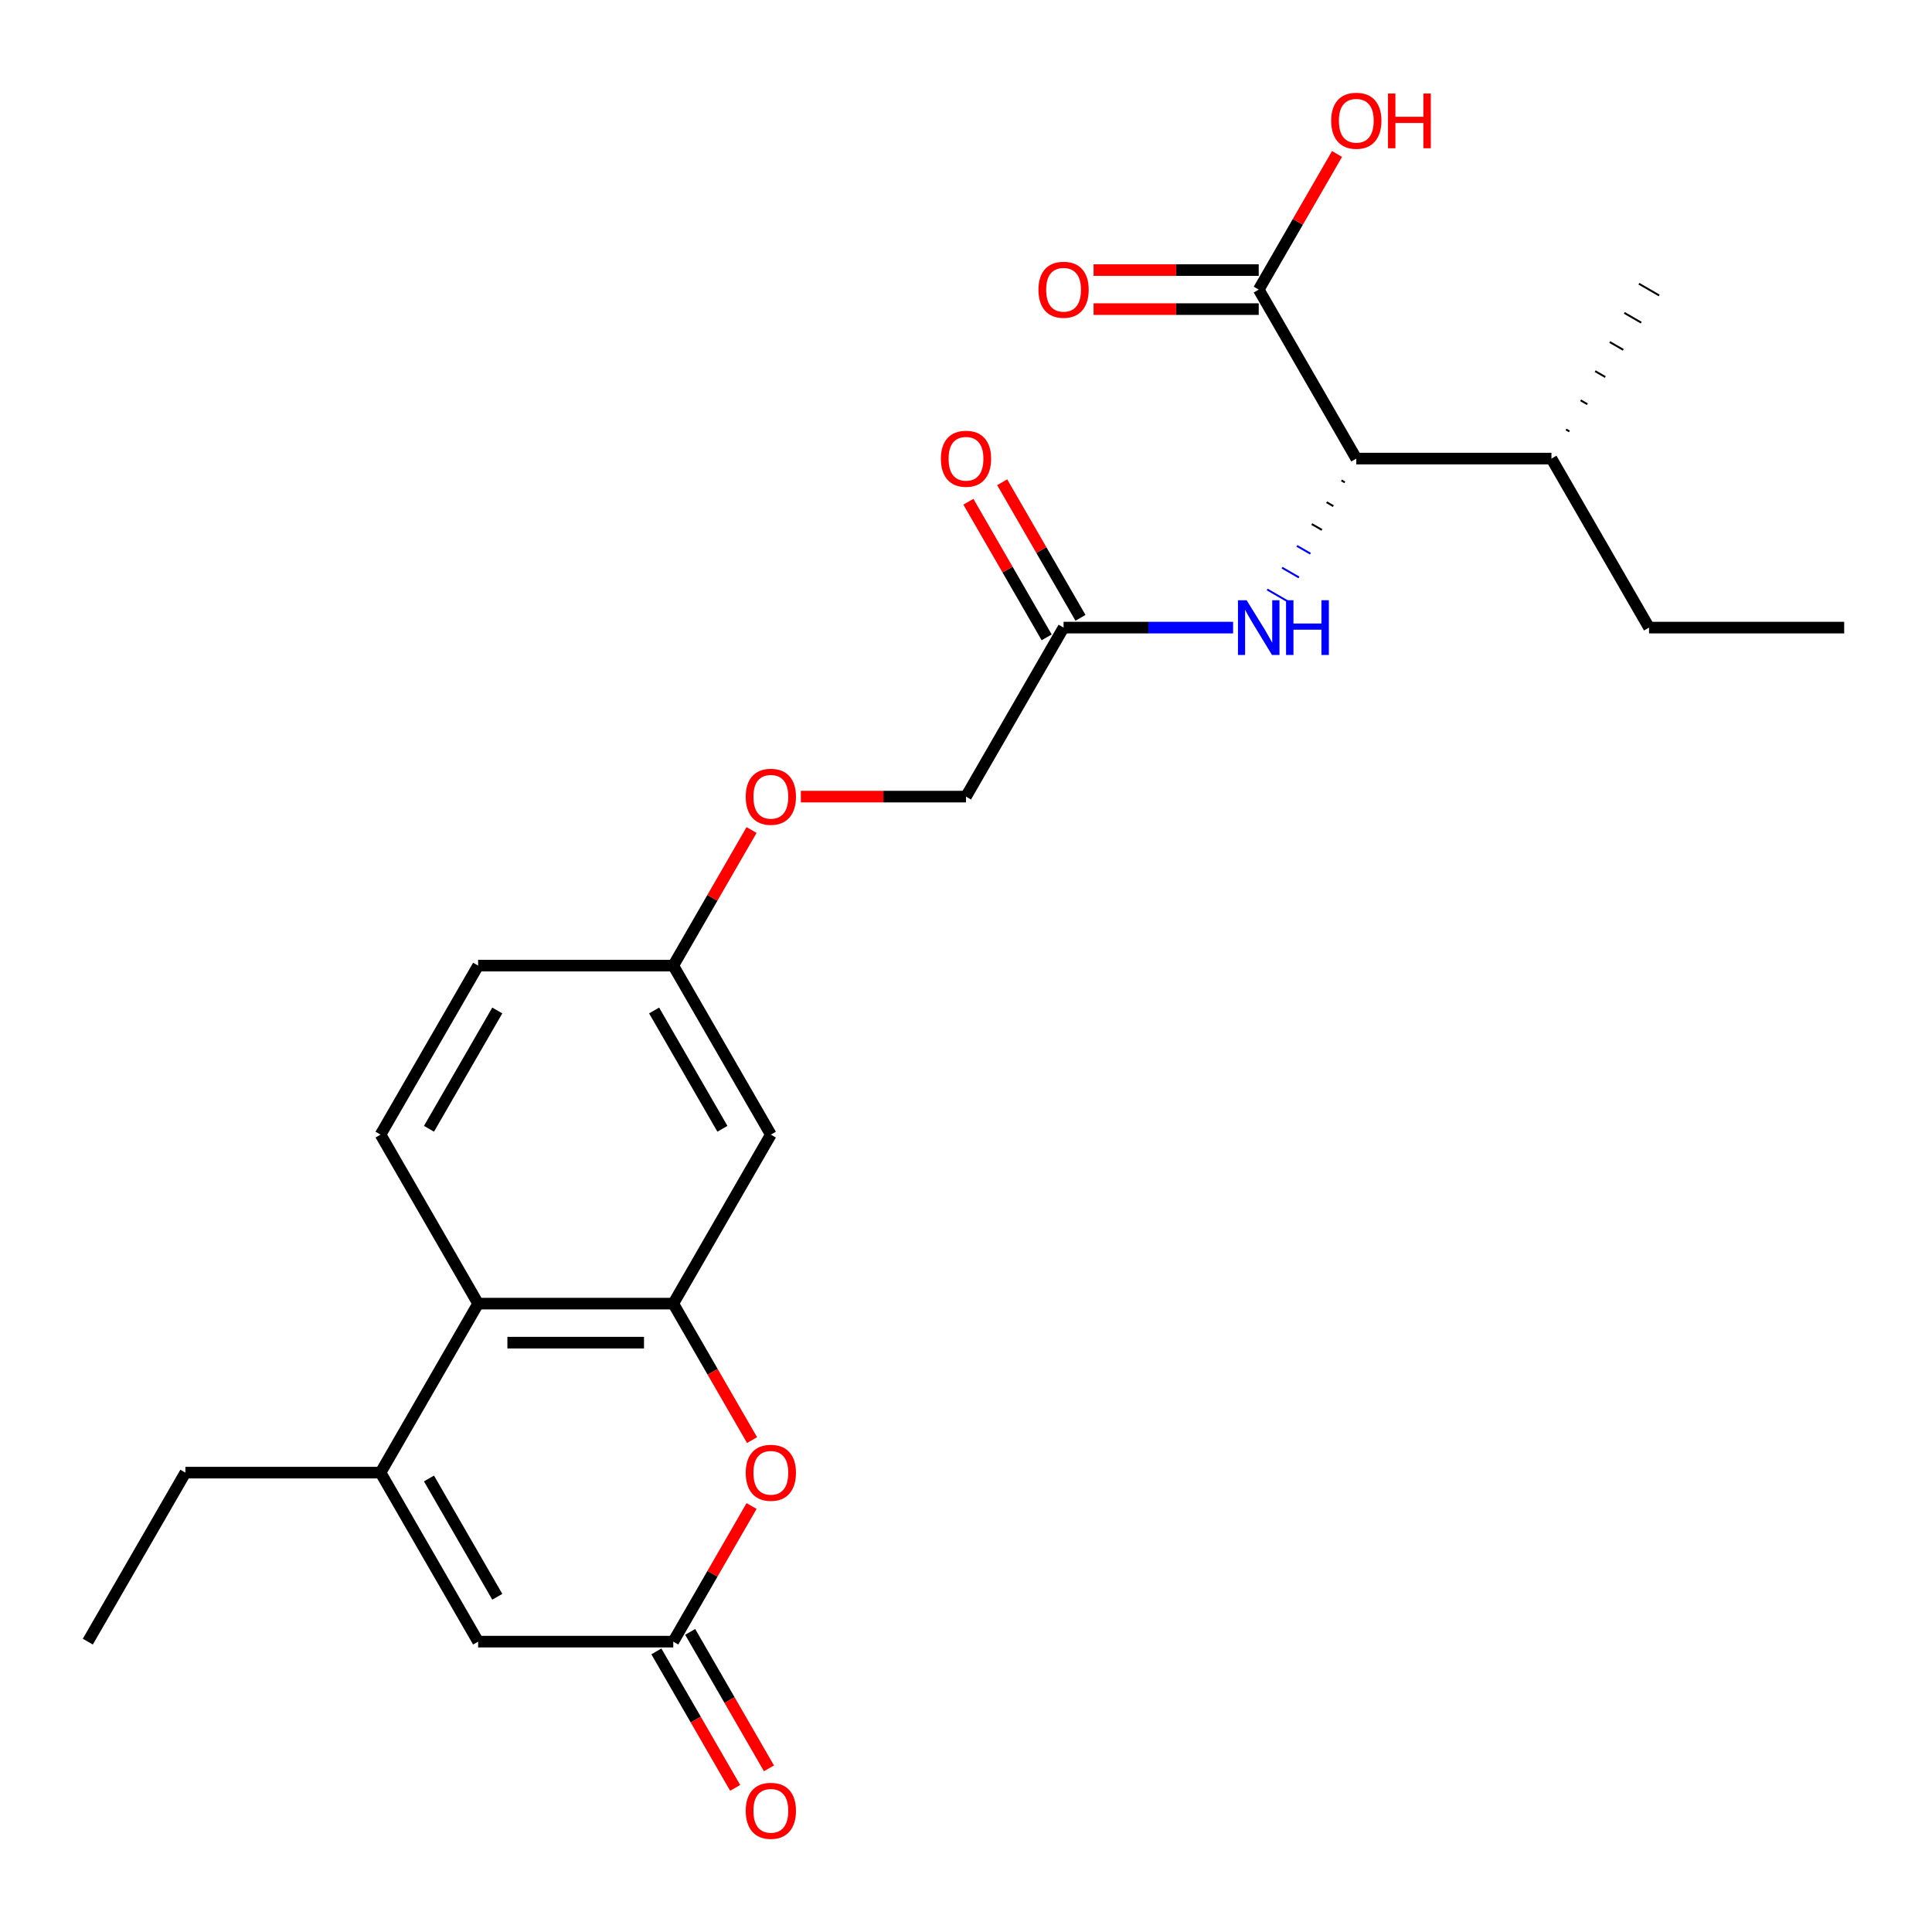 <?xml version='1.0' encoding='iso-8859-1'?>
<svg version='1.1' baseProfile='full'
              xmlns='http://www.w3.org/2000/svg'
                      xmlns:rdkit='http://www.rdkit.org/xml'
                      xmlns:xlink='http://www.w3.org/1999/xlink'
                  xml:space='preserve'
width='1000px' height='1000px' viewBox='0 0 1000 1000'>
<!-- END OF HEADER -->
<rect style='opacity:1.0;fill:#FFFFFF;stroke:none' width='1000' height='1000' x='0' y='0'> </rect>
<path class='bond-1' d='M 348.485,674.755 L 368.875,710.071' style='fill:none;fill-rule:evenodd;stroke:#000000;stroke-width:6px;stroke-linecap:butt;stroke-linejoin:miter;stroke-opacity:1' />
<path class='bond-1' d='M 368.875,710.071 L 389.264,745.387' style='fill:none;fill-rule:evenodd;stroke:#FF0000;stroke-width:6px;stroke-linecap:butt;stroke-linejoin:miter;stroke-opacity:1' />
<path class='bond-3' d='M 348.485,674.755 L 247.475,674.755' style='fill:none;fill-rule:evenodd;stroke:#000000;stroke-width:6px;stroke-linecap:butt;stroke-linejoin:miter;stroke-opacity:1' />
<path class='bond-3' d='M 333.333,694.957 L 262.626,694.957' style='fill:none;fill-rule:evenodd;stroke:#000000;stroke-width:6px;stroke-linecap:butt;stroke-linejoin:miter;stroke-opacity:1' />
<path class='bond-8' d='M 348.485,674.755 L 398.99,587.277' style='fill:none;fill-rule:evenodd;stroke:#000000;stroke-width:6px;stroke-linecap:butt;stroke-linejoin:miter;stroke-opacity:1' />
<path class='bond-0' d='M 196.97,762.232 L 247.475,674.755' style='fill:none;fill-rule:evenodd;stroke:#000000;stroke-width:6px;stroke-linecap:butt;stroke-linejoin:miter;stroke-opacity:1' />
<path class='bond-4' d='M 196.97,762.232 L 247.475,849.709' style='fill:none;fill-rule:evenodd;stroke:#000000;stroke-width:6px;stroke-linecap:butt;stroke-linejoin:miter;stroke-opacity:1' />
<path class='bond-4' d='M 222.041,765.253 L 257.394,826.487' style='fill:none;fill-rule:evenodd;stroke:#000000;stroke-width:6px;stroke-linecap:butt;stroke-linejoin:miter;stroke-opacity:1' />
<path class='bond-20' d='M 196.97,762.232 L 95.96,762.232' style='fill:none;fill-rule:evenodd;stroke:#000000;stroke-width:6px;stroke-linecap:butt;stroke-linejoin:miter;stroke-opacity:1' />
<path class='bond-2' d='M 389.01,779.517 L 368.748,814.613' style='fill:none;fill-rule:evenodd;stroke:#FF0000;stroke-width:6px;stroke-linecap:butt;stroke-linejoin:miter;stroke-opacity:1' />
<path class='bond-2' d='M 368.748,814.613 L 348.485,849.709' style='fill:none;fill-rule:evenodd;stroke:#000000;stroke-width:6px;stroke-linecap:butt;stroke-linejoin:miter;stroke-opacity:1' />
<path class='bond-11' d='M 339.737,854.76 L 360.127,890.076' style='fill:none;fill-rule:evenodd;stroke:#000000;stroke-width:6px;stroke-linecap:butt;stroke-linejoin:miter;stroke-opacity:1' />
<path class='bond-11' d='M 360.127,890.076 L 380.517,925.392' style='fill:none;fill-rule:evenodd;stroke:#FF0000;stroke-width:6px;stroke-linecap:butt;stroke-linejoin:miter;stroke-opacity:1' />
<path class='bond-11' d='M 357.233,844.659 L 377.622,879.975' style='fill:none;fill-rule:evenodd;stroke:#000000;stroke-width:6px;stroke-linecap:butt;stroke-linejoin:miter;stroke-opacity:1' />
<path class='bond-11' d='M 377.622,879.975 L 398.012,915.291' style='fill:none;fill-rule:evenodd;stroke:#FF0000;stroke-width:6px;stroke-linecap:butt;stroke-linejoin:miter;stroke-opacity:1' />
<path class='bond-26' d='M 348.485,849.709 L 247.475,849.709' style='fill:none;fill-rule:evenodd;stroke:#000000;stroke-width:6px;stroke-linecap:butt;stroke-linejoin:miter;stroke-opacity:1' />
<path class='bond-10' d='M 247.475,674.755 L 196.97,587.277' style='fill:none;fill-rule:evenodd;stroke:#000000;stroke-width:6px;stroke-linecap:butt;stroke-linejoin:miter;stroke-opacity:1' />
<path class='bond-5' d='M 694.333,248.662 L 696.083,249.672' style='fill:none;fill-rule:evenodd;stroke:#000000;stroke-width:1.0px;stroke-linecap:butt;stroke-linejoin:miter;stroke-opacity:1' />
<path class='bond-5' d='M 686.647,259.955 L 690.146,261.976' style='fill:none;fill-rule:evenodd;stroke:#000000;stroke-width:1.0px;stroke-linecap:butt;stroke-linejoin:miter;stroke-opacity:1' />
<path class='bond-5' d='M 678.96,271.249 L 684.209,274.279' style='fill:none;fill-rule:evenodd;stroke:#000000;stroke-width:1.0px;stroke-linecap:butt;stroke-linejoin:miter;stroke-opacity:1' />
<path class='bond-5' d='M 671.273,282.543 L 678.271,286.583' style='fill:none;fill-rule:evenodd;stroke:#0000FF;stroke-width:1.0px;stroke-linecap:butt;stroke-linejoin:miter;stroke-opacity:1' />
<path class='bond-5' d='M 663.586,293.836 L 672.334,298.887' style='fill:none;fill-rule:evenodd;stroke:#0000FF;stroke-width:1.0px;stroke-linecap:butt;stroke-linejoin:miter;stroke-opacity:1' />
<path class='bond-5' d='M 655.9,305.13 L 666.397,311.19' style='fill:none;fill-rule:evenodd;stroke:#0000FF;stroke-width:1.0px;stroke-linecap:butt;stroke-linejoin:miter;stroke-opacity:1' />
<path class='bond-6' d='M 702.02,237.368 L 651.515,149.891' style='fill:none;fill-rule:evenodd;stroke:#000000;stroke-width:6px;stroke-linecap:butt;stroke-linejoin:miter;stroke-opacity:1' />
<path class='bond-17' d='M 702.02,237.368 L 803.03,237.368' style='fill:none;fill-rule:evenodd;stroke:#000000;stroke-width:6px;stroke-linecap:butt;stroke-linejoin:miter;stroke-opacity:1' />
<path class='bond-12' d='M 651.515,139.79 L 608.773,139.79' style='fill:none;fill-rule:evenodd;stroke:#000000;stroke-width:6px;stroke-linecap:butt;stroke-linejoin:miter;stroke-opacity:1' />
<path class='bond-12' d='M 608.773,139.79 L 566.03,139.79' style='fill:none;fill-rule:evenodd;stroke:#FF0000;stroke-width:6px;stroke-linecap:butt;stroke-linejoin:miter;stroke-opacity:1' />
<path class='bond-12' d='M 651.515,159.992 L 608.773,159.992' style='fill:none;fill-rule:evenodd;stroke:#000000;stroke-width:6px;stroke-linecap:butt;stroke-linejoin:miter;stroke-opacity:1' />
<path class='bond-12' d='M 608.773,159.992 L 566.03,159.992' style='fill:none;fill-rule:evenodd;stroke:#FF0000;stroke-width:6px;stroke-linecap:butt;stroke-linejoin:miter;stroke-opacity:1' />
<path class='bond-19' d='M 651.515,149.891 L 671.778,114.795' style='fill:none;fill-rule:evenodd;stroke:#000000;stroke-width:6px;stroke-linecap:butt;stroke-linejoin:miter;stroke-opacity:1' />
<path class='bond-19' d='M 671.778,114.795 L 692.041,79.699' style='fill:none;fill-rule:evenodd;stroke:#FF0000;stroke-width:6px;stroke-linecap:butt;stroke-linejoin:miter;stroke-opacity:1' />
<path class='bond-7' d='M 638.25,324.845 L 594.377,324.845' style='fill:none;fill-rule:evenodd;stroke:#0000FF;stroke-width:6px;stroke-linecap:butt;stroke-linejoin:miter;stroke-opacity:1' />
<path class='bond-7' d='M 594.377,324.845 L 550.505,324.845' style='fill:none;fill-rule:evenodd;stroke:#000000;stroke-width:6px;stroke-linecap:butt;stroke-linejoin:miter;stroke-opacity:1' />
<path class='bond-14' d='M 398.99,587.277 L 348.485,499.8' style='fill:none;fill-rule:evenodd;stroke:#000000;stroke-width:6px;stroke-linecap:butt;stroke-linejoin:miter;stroke-opacity:1' />
<path class='bond-14' d='M 373.919,584.257 L 338.565,523.023' style='fill:none;fill-rule:evenodd;stroke:#000000;stroke-width:6px;stroke-linecap:butt;stroke-linejoin:miter;stroke-opacity:1' />
<path class='bond-9' d='M 550.505,324.845 L 500,412.323' style='fill:none;fill-rule:evenodd;stroke:#000000;stroke-width:6px;stroke-linecap:butt;stroke-linejoin:miter;stroke-opacity:1' />
<path class='bond-13' d='M 559.253,319.795 L 538.99,284.699' style='fill:none;fill-rule:evenodd;stroke:#000000;stroke-width:6px;stroke-linecap:butt;stroke-linejoin:miter;stroke-opacity:1' />
<path class='bond-13' d='M 538.99,284.699 L 518.727,249.603' style='fill:none;fill-rule:evenodd;stroke:#FF0000;stroke-width:6px;stroke-linecap:butt;stroke-linejoin:miter;stroke-opacity:1' />
<path class='bond-13' d='M 541.757,329.896 L 521.495,294.8' style='fill:none;fill-rule:evenodd;stroke:#000000;stroke-width:6px;stroke-linecap:butt;stroke-linejoin:miter;stroke-opacity:1' />
<path class='bond-13' d='M 521.495,294.8 L 501.232,259.704' style='fill:none;fill-rule:evenodd;stroke:#FF0000;stroke-width:6px;stroke-linecap:butt;stroke-linejoin:miter;stroke-opacity:1' />
<path class='bond-25' d='M 196.97,587.277 L 247.475,499.8' style='fill:none;fill-rule:evenodd;stroke:#000000;stroke-width:6px;stroke-linecap:butt;stroke-linejoin:miter;stroke-opacity:1' />
<path class='bond-25' d='M 222.041,584.257 L 257.394,523.023' style='fill:none;fill-rule:evenodd;stroke:#000000;stroke-width:6px;stroke-linecap:butt;stroke-linejoin:miter;stroke-opacity:1' />
<path class='bond-15' d='M 348.485,499.8 L 368.748,464.704' style='fill:none;fill-rule:evenodd;stroke:#000000;stroke-width:6px;stroke-linecap:butt;stroke-linejoin:miter;stroke-opacity:1' />
<path class='bond-15' d='M 368.748,464.704 L 389.01,429.608' style='fill:none;fill-rule:evenodd;stroke:#FF0000;stroke-width:6px;stroke-linecap:butt;stroke-linejoin:miter;stroke-opacity:1' />
<path class='bond-18' d='M 348.485,499.8 L 247.475,499.8' style='fill:none;fill-rule:evenodd;stroke:#000000;stroke-width:6px;stroke-linecap:butt;stroke-linejoin:miter;stroke-opacity:1' />
<path class='bond-16' d='M 414.515,412.323 L 457.258,412.323' style='fill:none;fill-rule:evenodd;stroke:#FF0000;stroke-width:6px;stroke-linecap:butt;stroke-linejoin:miter;stroke-opacity:1' />
<path class='bond-16' d='M 457.258,412.323 L 500,412.323' style='fill:none;fill-rule:evenodd;stroke:#000000;stroke-width:6px;stroke-linecap:butt;stroke-linejoin:miter;stroke-opacity:1' />
<path class='bond-21' d='M 803.03,237.368 L 853.535,324.845' style='fill:none;fill-rule:evenodd;stroke:#000000;stroke-width:6px;stroke-linecap:butt;stroke-linejoin:miter;stroke-opacity:1' />
<path class='bond-22' d='M 812.323,223.294 L 810.573,222.283' style='fill:none;fill-rule:evenodd;stroke:#000000;stroke-width:1.0px;stroke-linecap:butt;stroke-linejoin:miter;stroke-opacity:1' />
<path class='bond-22' d='M 821.615,209.219 L 818.116,207.199' style='fill:none;fill-rule:evenodd;stroke:#000000;stroke-width:1.0px;stroke-linecap:butt;stroke-linejoin:miter;stroke-opacity:1' />
<path class='bond-22' d='M 830.907,195.145 L 825.659,192.114' style='fill:none;fill-rule:evenodd;stroke:#000000;stroke-width:1.0px;stroke-linecap:butt;stroke-linejoin:miter;stroke-opacity:1' />
<path class='bond-22' d='M 840.199,181.07 L 833.201,177.03' style='fill:none;fill-rule:evenodd;stroke:#000000;stroke-width:1.0px;stroke-linecap:butt;stroke-linejoin:miter;stroke-opacity:1' />
<path class='bond-22' d='M 849.492,166.996 L 840.744,161.945' style='fill:none;fill-rule:evenodd;stroke:#000000;stroke-width:1.0px;stroke-linecap:butt;stroke-linejoin:miter;stroke-opacity:1' />
<path class='bond-22' d='M 858.784,152.921 L 848.287,146.86' style='fill:none;fill-rule:evenodd;stroke:#000000;stroke-width:1.0px;stroke-linecap:butt;stroke-linejoin:miter;stroke-opacity:1' />
<path class='bond-23' d='M 95.96,762.232 L 45.455,849.709' style='fill:none;fill-rule:evenodd;stroke:#000000;stroke-width:6px;stroke-linecap:butt;stroke-linejoin:miter;stroke-opacity:1' />
<path class='bond-24' d='M 853.535,324.845 L 954.545,324.845' style='fill:none;fill-rule:evenodd;stroke:#000000;stroke-width:6px;stroke-linecap:butt;stroke-linejoin:miter;stroke-opacity:1' />
<path  class='atom-2' d='M 385.99 762.312
Q 385.99 755.512, 389.35 751.712
Q 392.71 747.912, 398.99 747.912
Q 405.27 747.912, 408.63 751.712
Q 411.99 755.512, 411.99 762.312
Q 411.99 769.192, 408.59 773.112
Q 405.19 776.992, 398.99 776.992
Q 392.75 776.992, 389.35 773.112
Q 385.99 769.232, 385.99 762.312
M 398.99 773.792
Q 403.31 773.792, 405.63 770.912
Q 407.99 767.992, 407.99 762.312
Q 407.99 756.752, 405.63 753.952
Q 403.31 751.112, 398.99 751.112
Q 394.67 751.112, 392.31 753.912
Q 389.99 756.712, 389.99 762.312
Q 389.99 768.032, 392.31 770.912
Q 394.67 773.792, 398.99 773.792
' fill='#FF0000'/>
<path  class='atom-8' d='M 645.255 310.685
L 654.535 325.685
Q 655.455 327.165, 656.935 329.845
Q 658.415 332.525, 658.495 332.685
L 658.495 310.685
L 662.255 310.685
L 662.255 339.005
L 658.375 339.005
L 648.415 322.605
Q 647.255 320.685, 646.015 318.485
Q 644.815 316.285, 644.455 315.605
L 644.455 339.005
L 640.775 339.005
L 640.775 310.685
L 645.255 310.685
' fill='#0000FF'/>
<path  class='atom-8' d='M 665.655 310.685
L 669.495 310.685
L 669.495 322.725
L 683.975 322.725
L 683.975 310.685
L 687.815 310.685
L 687.815 339.005
L 683.975 339.005
L 683.975 325.925
L 669.495 325.925
L 669.495 339.005
L 665.655 339.005
L 665.655 310.685
' fill='#0000FF'/>
<path  class='atom-12' d='M 385.99 937.267
Q 385.99 930.467, 389.35 926.667
Q 392.71 922.867, 398.99 922.867
Q 405.27 922.867, 408.63 926.667
Q 411.99 930.467, 411.99 937.267
Q 411.99 944.147, 408.59 948.067
Q 405.19 951.947, 398.99 951.947
Q 392.75 951.947, 389.35 948.067
Q 385.99 944.187, 385.99 937.267
M 398.99 948.747
Q 403.31 948.747, 405.63 945.867
Q 407.99 942.947, 407.99 937.267
Q 407.99 931.707, 405.63 928.907
Q 403.31 926.067, 398.99 926.067
Q 394.67 926.067, 392.31 928.867
Q 389.99 931.667, 389.99 937.267
Q 389.99 942.987, 392.31 945.867
Q 394.67 948.747, 398.99 948.747
' fill='#FF0000'/>
<path  class='atom-13' d='M 537.505 149.971
Q 537.505 143.171, 540.865 139.371
Q 544.225 135.571, 550.505 135.571
Q 556.785 135.571, 560.145 139.371
Q 563.505 143.171, 563.505 149.971
Q 563.505 156.851, 560.105 160.771
Q 556.705 164.651, 550.505 164.651
Q 544.265 164.651, 540.865 160.771
Q 537.505 156.891, 537.505 149.971
M 550.505 161.451
Q 554.825 161.451, 557.145 158.571
Q 559.505 155.651, 559.505 149.971
Q 559.505 144.411, 557.145 141.611
Q 554.825 138.771, 550.505 138.771
Q 546.185 138.771, 543.825 141.571
Q 541.505 144.371, 541.505 149.971
Q 541.505 155.691, 543.825 158.571
Q 546.185 161.451, 550.505 161.451
' fill='#FF0000'/>
<path  class='atom-14' d='M 487 237.448
Q 487 230.648, 490.36 226.848
Q 493.72 223.048, 500 223.048
Q 506.28 223.048, 509.64 226.848
Q 513 230.648, 513 237.448
Q 513 244.328, 509.6 248.248
Q 506.2 252.128, 500 252.128
Q 493.76 252.128, 490.36 248.248
Q 487 244.368, 487 237.448
M 500 248.928
Q 504.32 248.928, 506.64 246.048
Q 509 243.128, 509 237.448
Q 509 231.888, 506.64 229.088
Q 504.32 226.248, 500 226.248
Q 495.68 226.248, 493.32 229.048
Q 491 231.848, 491 237.448
Q 491 243.168, 493.32 246.048
Q 495.68 248.928, 500 248.928
' fill='#FF0000'/>
<path  class='atom-16' d='M 385.99 412.403
Q 385.99 405.603, 389.35 401.803
Q 392.71 398.003, 398.99 398.003
Q 405.27 398.003, 408.63 401.803
Q 411.99 405.603, 411.99 412.403
Q 411.99 419.283, 408.59 423.203
Q 405.19 427.083, 398.99 427.083
Q 392.75 427.083, 389.35 423.203
Q 385.99 419.323, 385.99 412.403
M 398.99 423.883
Q 403.31 423.883, 405.63 421.003
Q 407.99 418.083, 407.99 412.403
Q 407.99 406.843, 405.63 404.043
Q 403.31 401.203, 398.99 401.203
Q 394.67 401.203, 392.31 404.003
Q 389.99 406.803, 389.99 412.403
Q 389.99 418.123, 392.31 421.003
Q 394.67 423.883, 398.99 423.883
' fill='#FF0000'/>
<path  class='atom-20' d='M 689.02 62.493
Q 689.02 55.693, 692.38 51.893
Q 695.74 48.093, 702.02 48.093
Q 708.3 48.093, 711.66 51.893
Q 715.02 55.693, 715.02 62.493
Q 715.02 69.373, 711.62 73.293
Q 708.22 77.173, 702.02 77.173
Q 695.78 77.173, 692.38 73.293
Q 689.02 69.413, 689.02 62.493
M 702.02 73.973
Q 706.34 73.973, 708.66 71.093
Q 711.02 68.173, 711.02 62.493
Q 711.02 56.933, 708.66 54.133
Q 706.34 51.293, 702.02 51.293
Q 697.7 51.293, 695.34 54.093
Q 693.02 56.893, 693.02 62.493
Q 693.02 68.213, 695.34 71.093
Q 697.7 73.973, 702.02 73.973
' fill='#FF0000'/>
<path  class='atom-20' d='M 718.42 48.413
L 722.26 48.413
L 722.26 60.453
L 736.74 60.453
L 736.74 48.413
L 740.58 48.413
L 740.58 76.733
L 736.74 76.733
L 736.74 63.653
L 722.26 63.653
L 722.26 76.733
L 718.42 76.733
L 718.42 48.413
' fill='#FF0000'/>
</svg>
